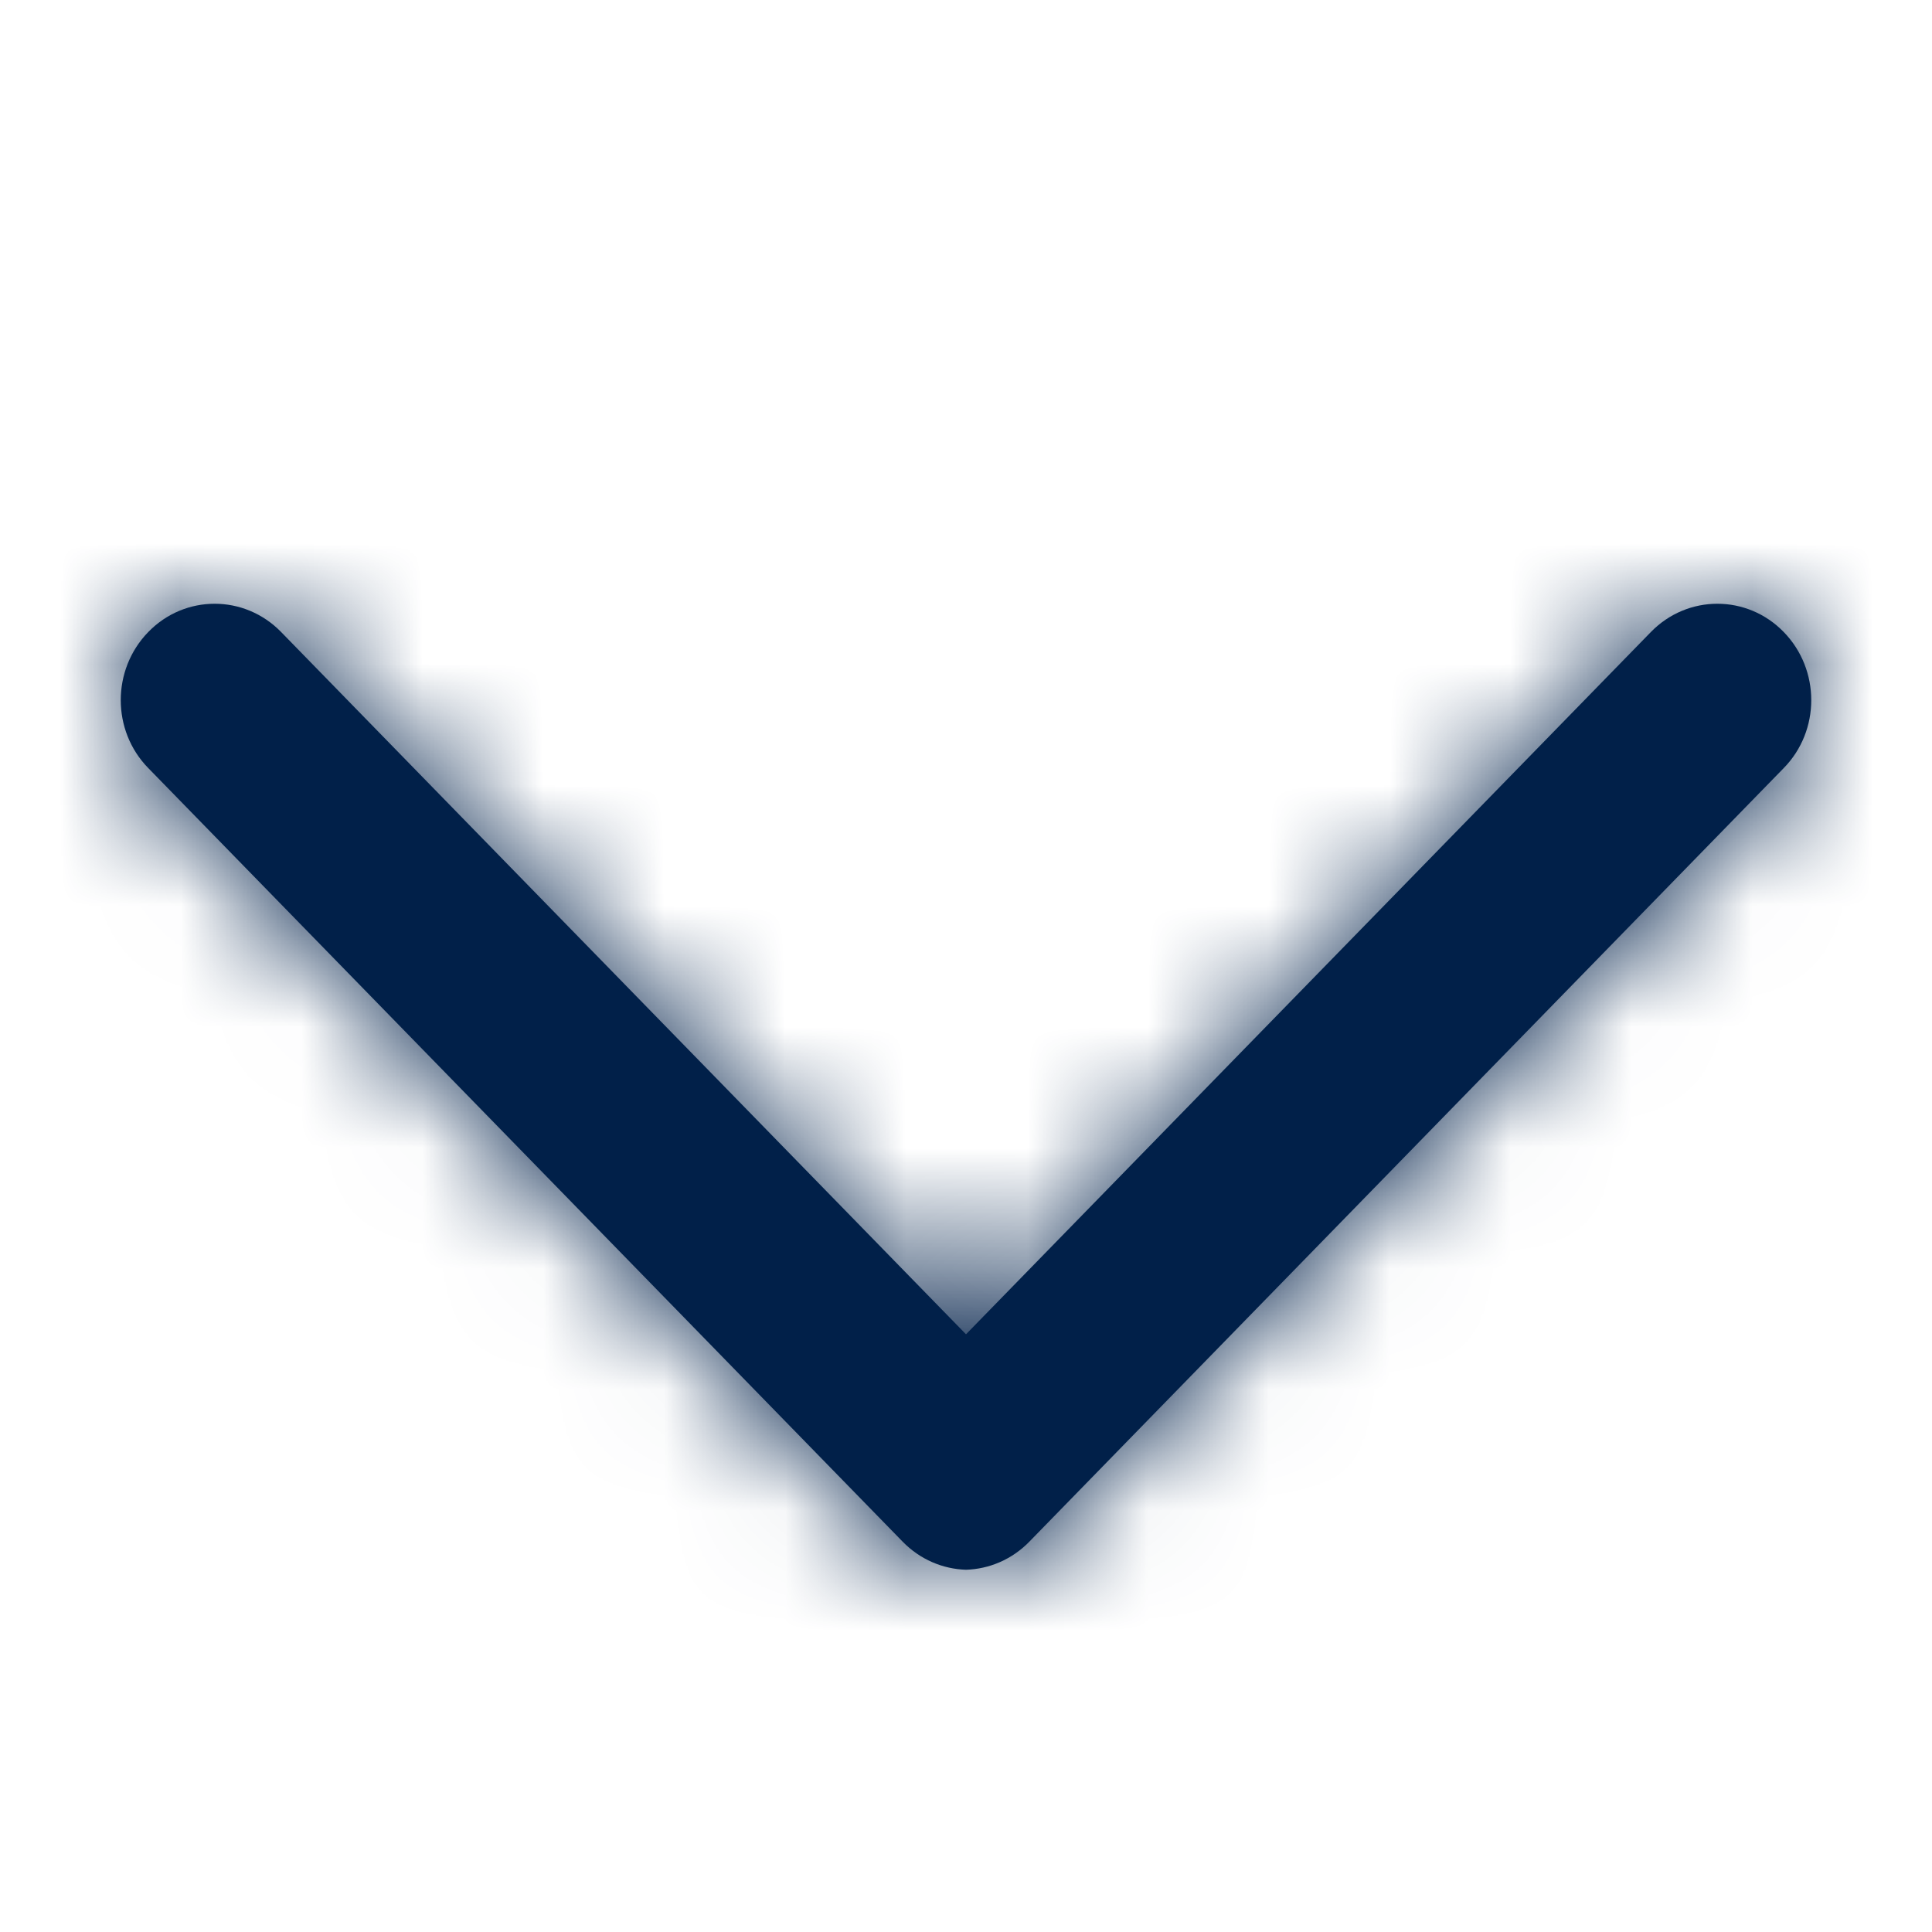 <svg width="16" height="16" viewBox="0 0 16 16" fill="none" xmlns="http://www.w3.org/2000/svg">
<path d="M8 13C8.191 12.994 8.38 12.916 8.525 12.767L14.772 6.361C15.076 6.051 15.076 5.546 14.772 5.234C14.469 4.922 13.976 4.922 13.672 5.234L8 11.05L2.328 5.234C2.024 4.922 1.531 4.922 1.228 5.234C0.924 5.546 0.924 6.051 1.228 6.361L7.475 12.767C7.62 12.916 7.809 12.994 8 13Z" fill="#012049"/>
<mask id="mask0" mask-type="alpha" maskUnits="userSpaceOnUse" x="1" y="5" width="14" height="8">
<path d="M8 13C8.191 12.994 8.38 12.916 8.525 12.767L14.772 6.361C15.076 6.051 15.076 5.546 14.772 5.234C14.469 4.922 13.976 4.922 13.672 5.234L8 11.05L2.328 5.234C2.024 4.922 1.531 4.922 1.228 5.234C0.924 5.546 0.924 6.051 1.228 6.361L7.475 12.767C7.62 12.916 7.809 12.994 8 13Z" fill="white"/>
</mask>
<g mask="url(#mask0)">
<rect width="16" height="16" fill="#012049"/>
</g>
</svg>
